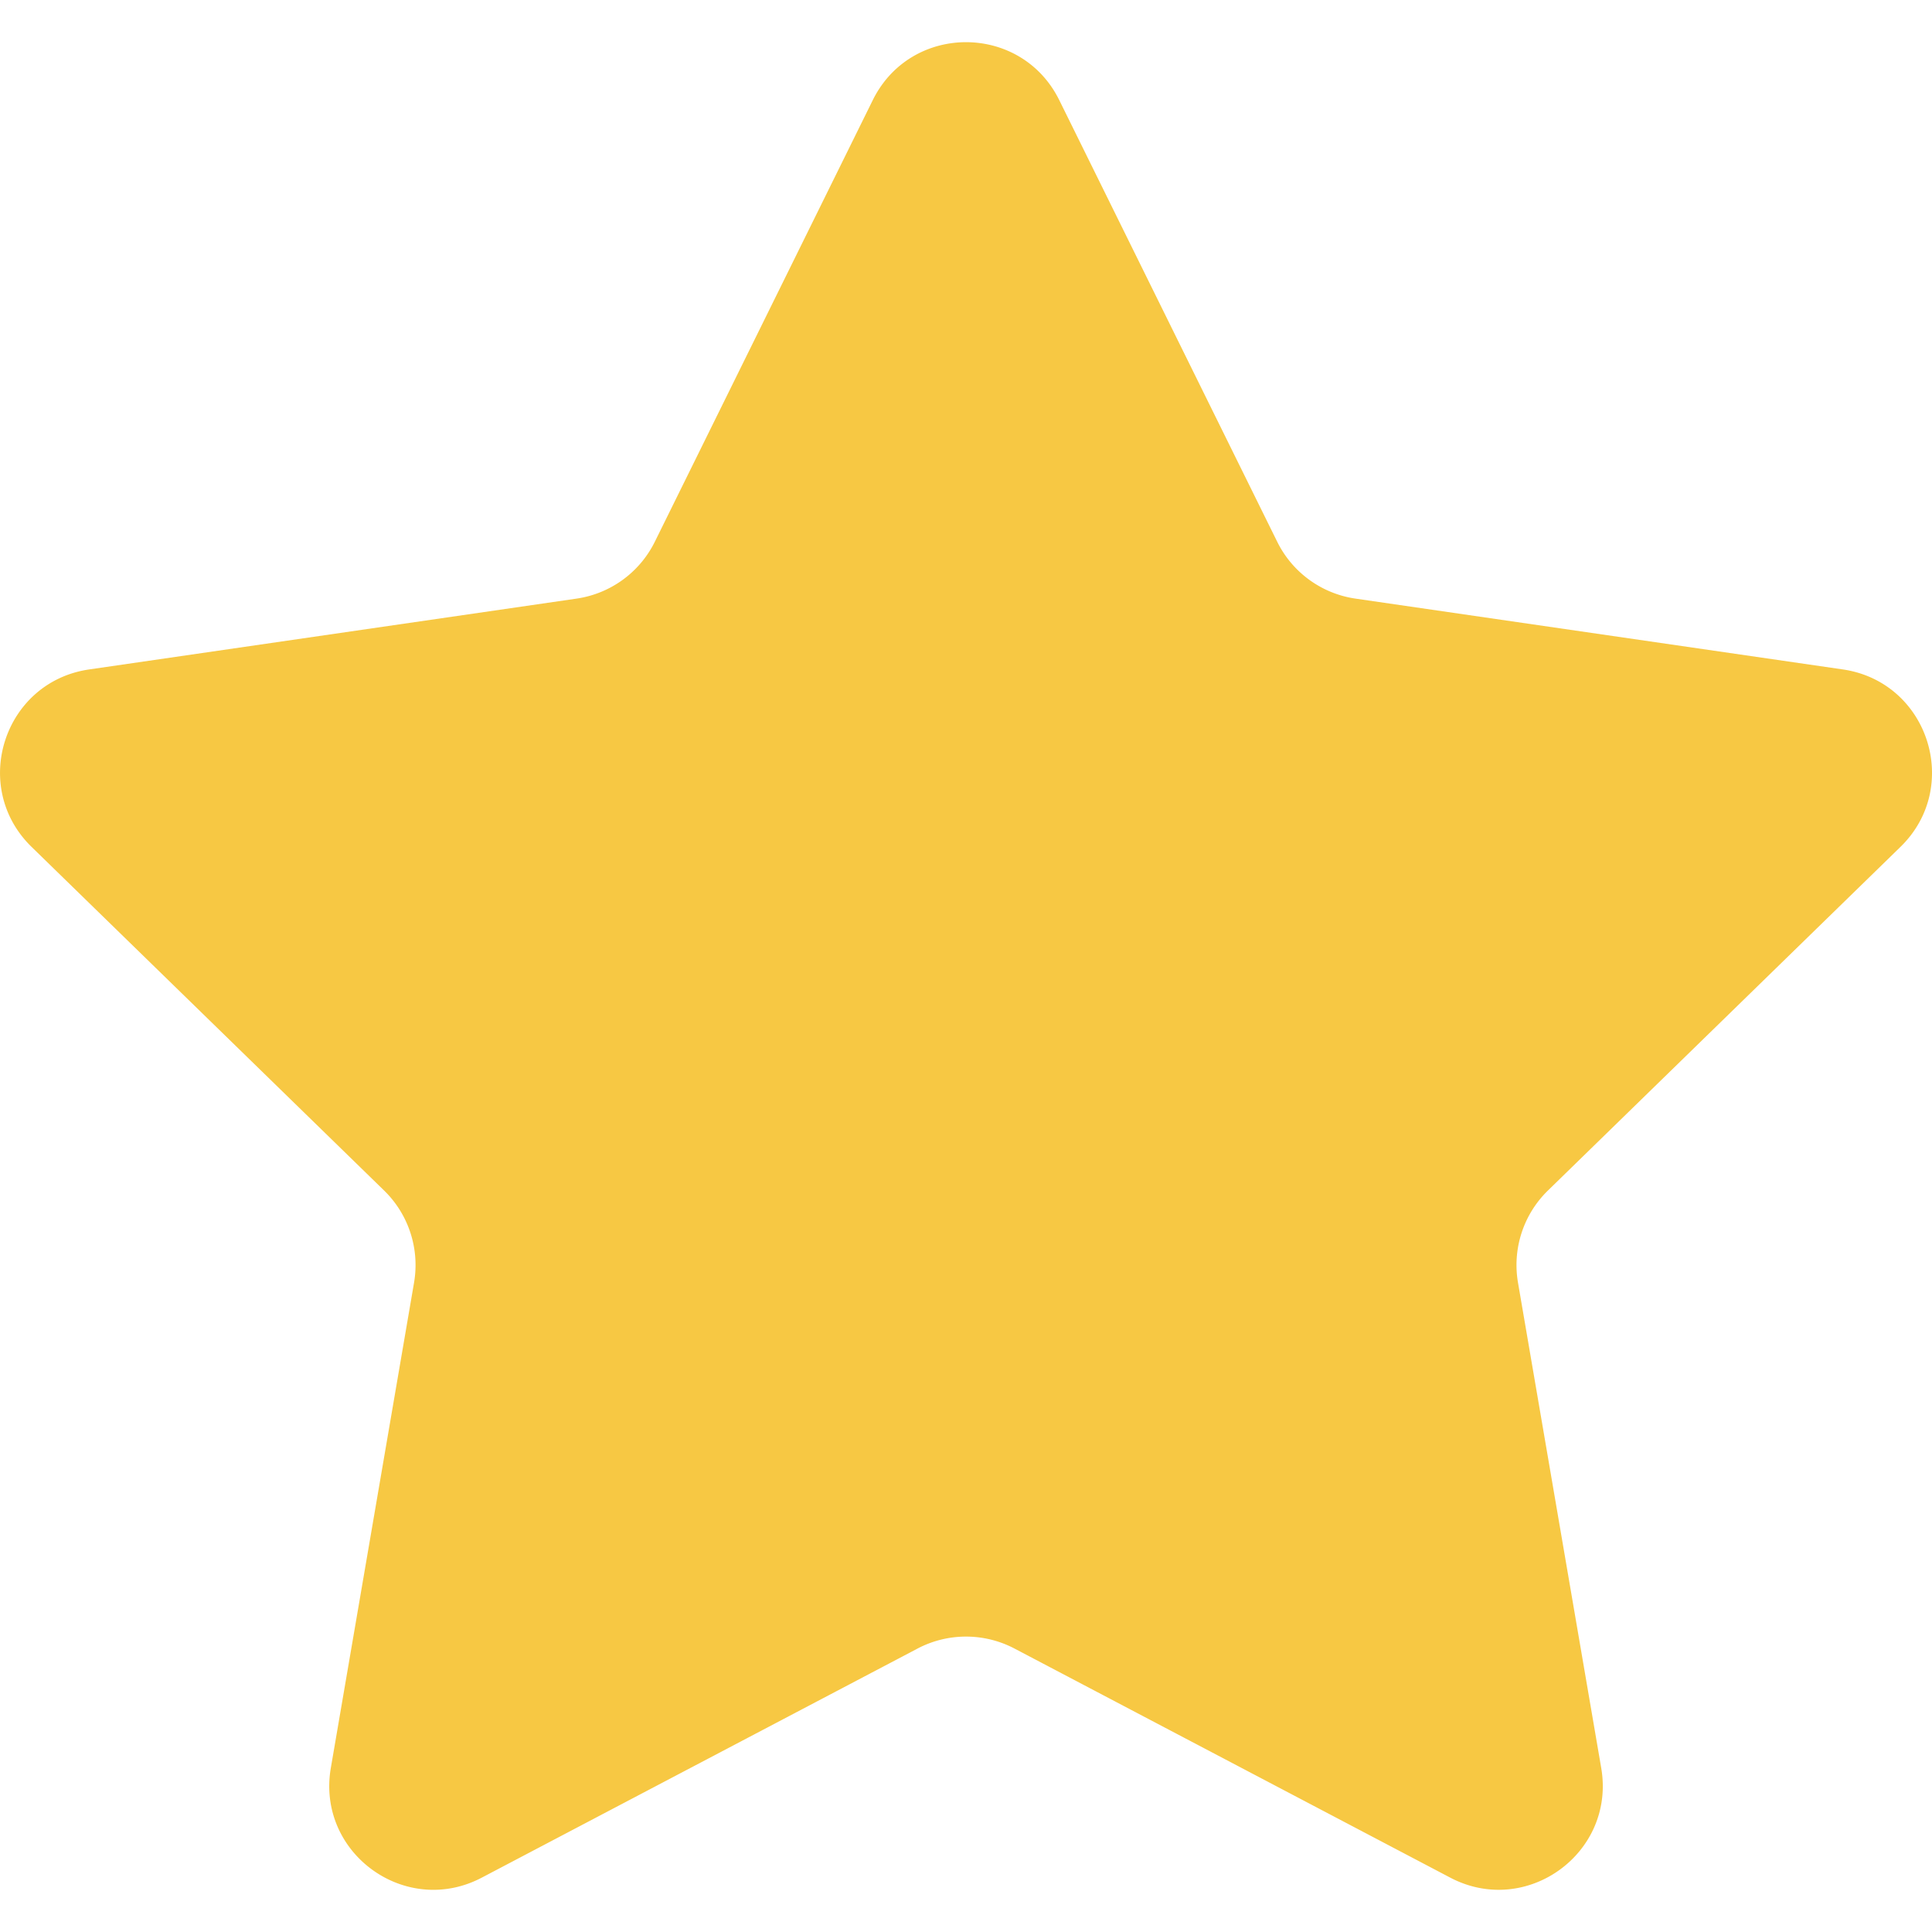 <svg height="200" width="200" xmlns="http://www.w3.org/2000/svg" viewBox="0 0 47.94 47.94" xml:space="preserve">
  <g stroke-width="0"/>
  <g stroke-linecap="round" stroke-linejoin="round"/>
  <path style="fill:#f7c843" d="m26.285 2.486 5.407 10.956a2.58 2.58 0 0 0 1.944 1.412l12.091 1.757c2.118.308 2.963 2.91 1.431 4.403l-8.749 8.528a2.582 2.582 0 0 0-.742 2.285l2.065 12.042c.362 2.109-1.852 3.717-3.746 2.722l-10.814-5.685a2.585 2.585 0 0 0-2.403 0l-10.814 5.685c-1.894.996-4.108-.613-3.746-2.722l2.065-12.042a2.582 2.582 0 0 0-.742-2.285L.783 21.014c-1.532-1.494-.687-4.096 1.431-4.403l12.091-1.757a2.58 2.58 0 0 0 1.944-1.412l5.407-10.956c.946-1.919 3.682-1.919 4.629 0z"/>
</svg>